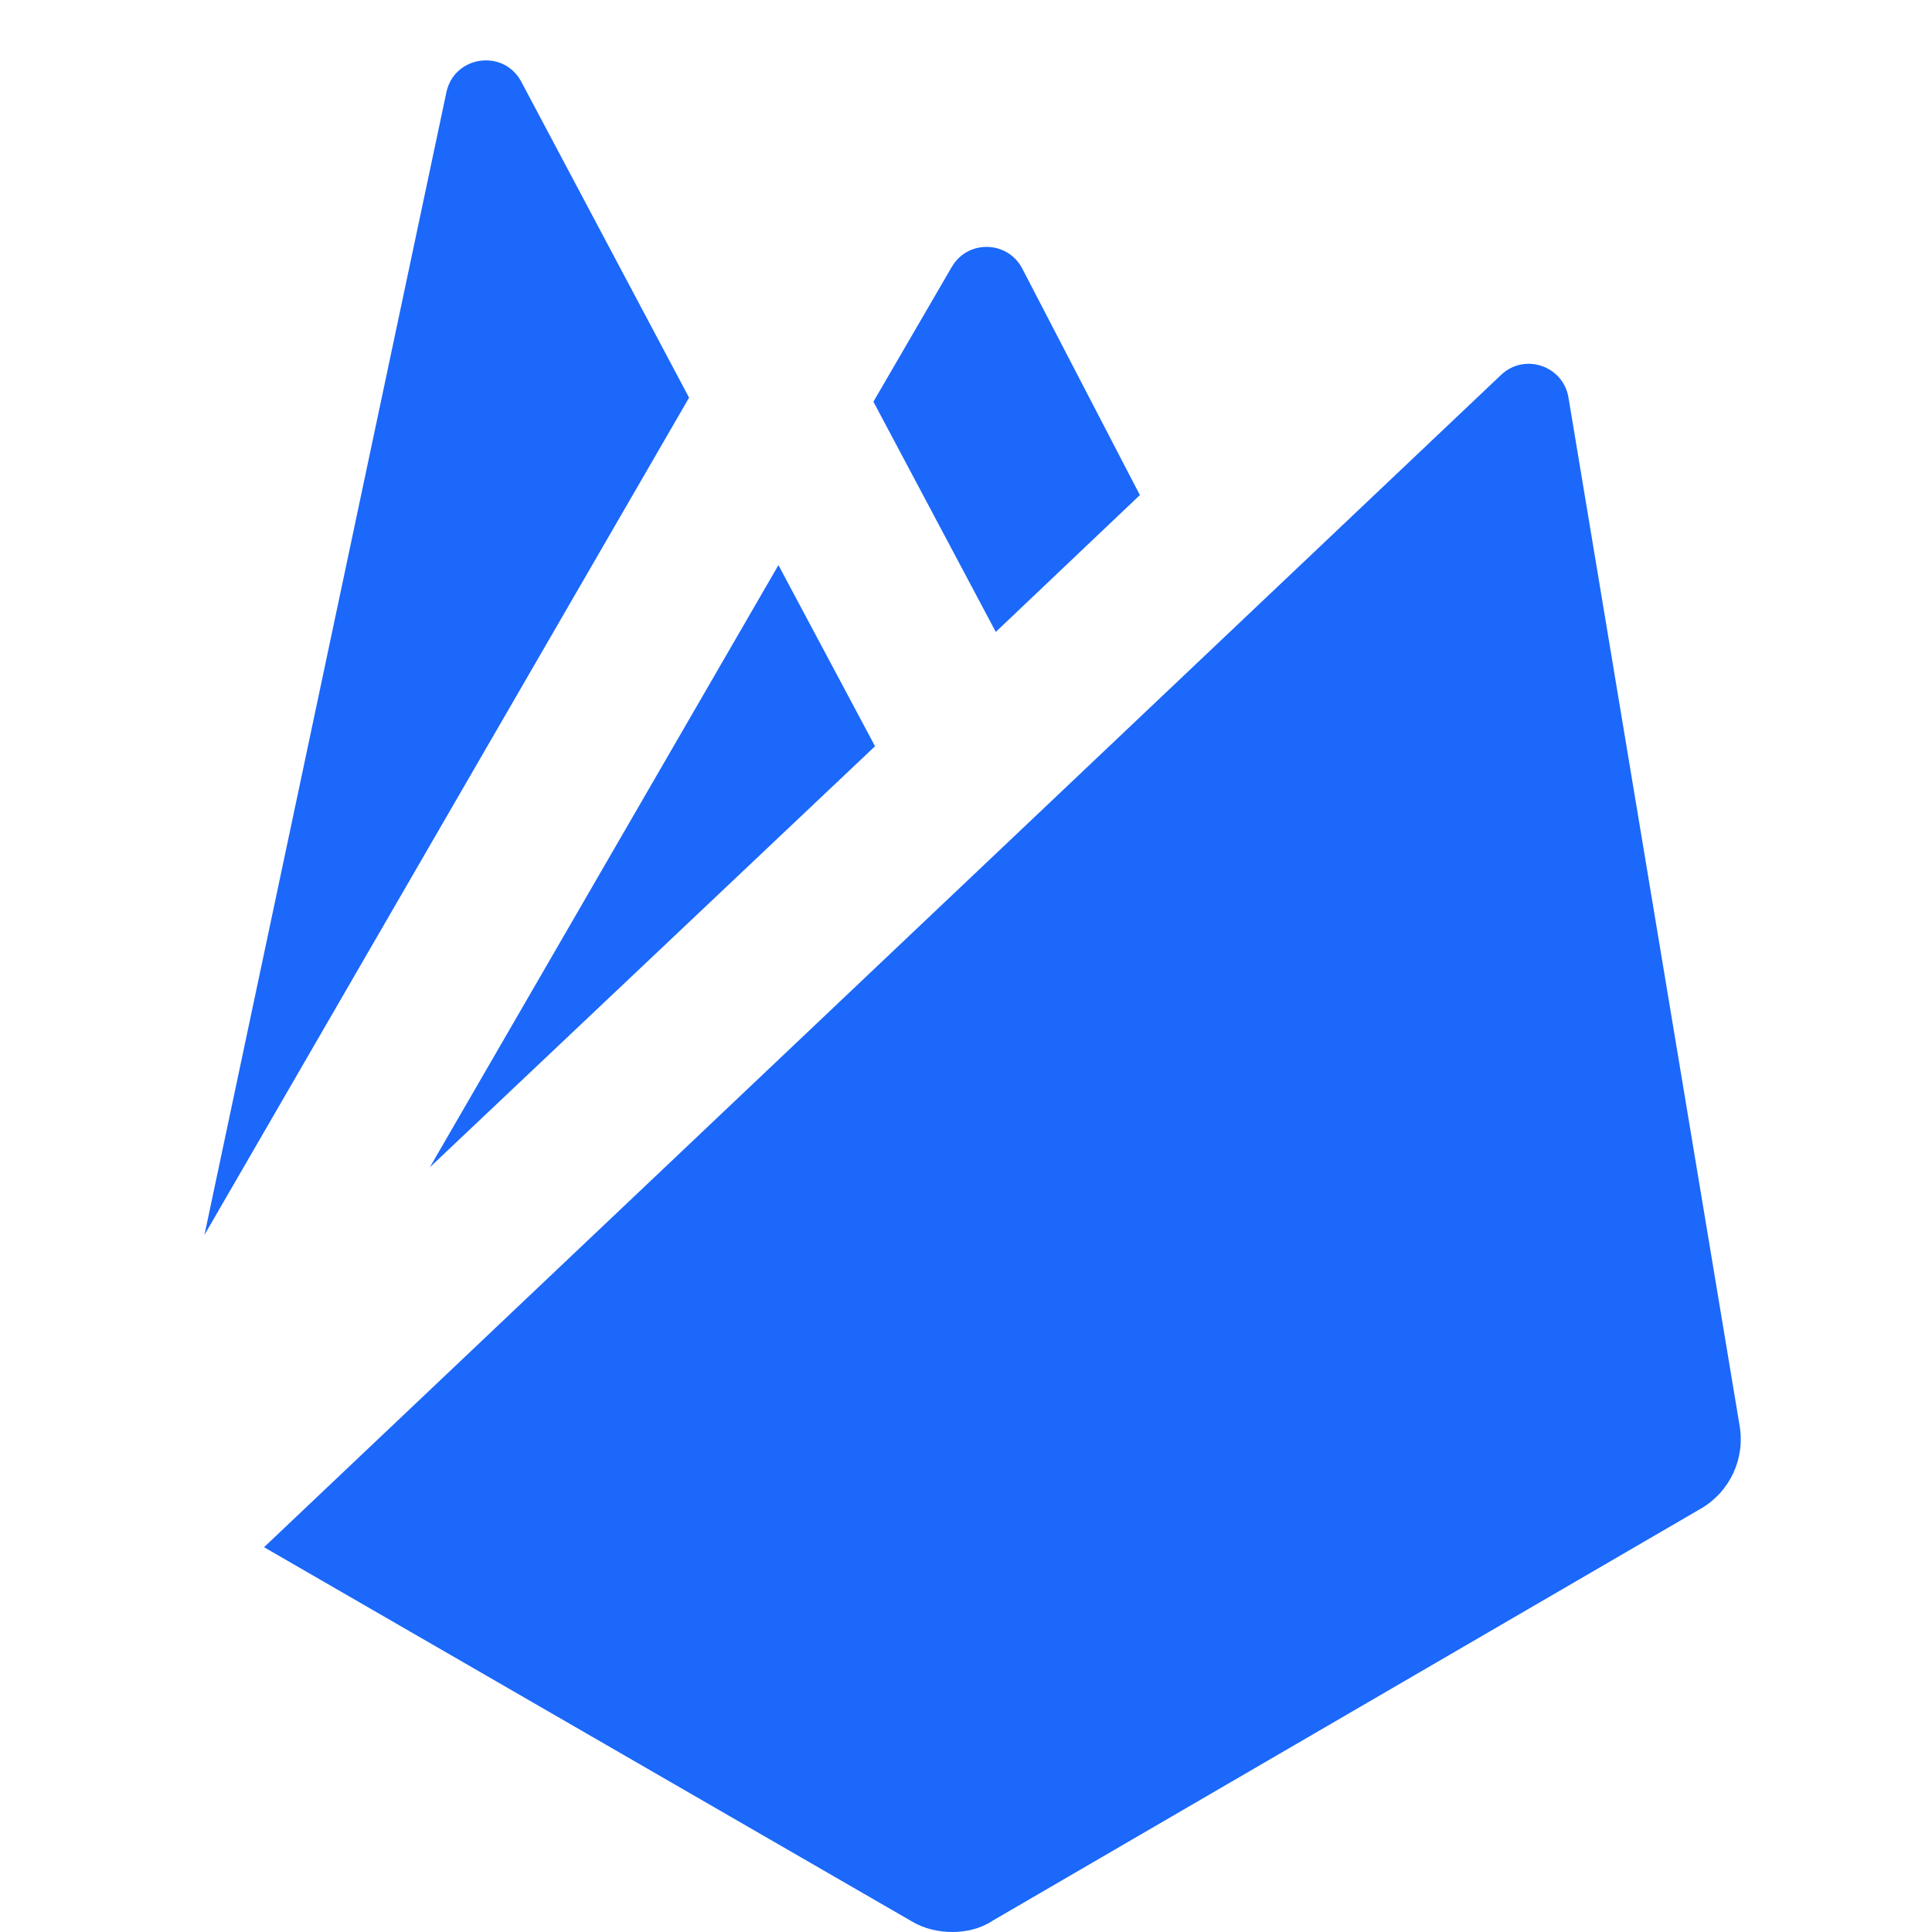 <svg width="60" height="60" viewBox="0 0 60 60" fill="none" xmlns="http://www.w3.org/2000/svg">
<path d="M21.4 12.35L6.35 38.35L13.863 2.867C14.105 1.725 15.643 1.507 16.19 2.54L21.4 12.35ZM24.175 17.55L27.175 23.175L13.35 36.25L24.175 17.55ZM35.4 15.375L30.925 19.625L27.125 12.475L29.558 8.29C30.053 7.437 31.293 7.467 31.748 8.342L35.4 15.375ZM52.825 46.85L30.825 59.65C30.45 59.9 30 60 29.575 60C29.15 60 28.7 59.9 28.325 59.675L8.2 48.05L46.618 11.642C47.345 10.952 48.545 11.357 48.71 12.345L54.025 44.275C54.2 45.3 53.725 46.325 52.825 46.85Z" fill="#1B68FA"/>
</svg>
